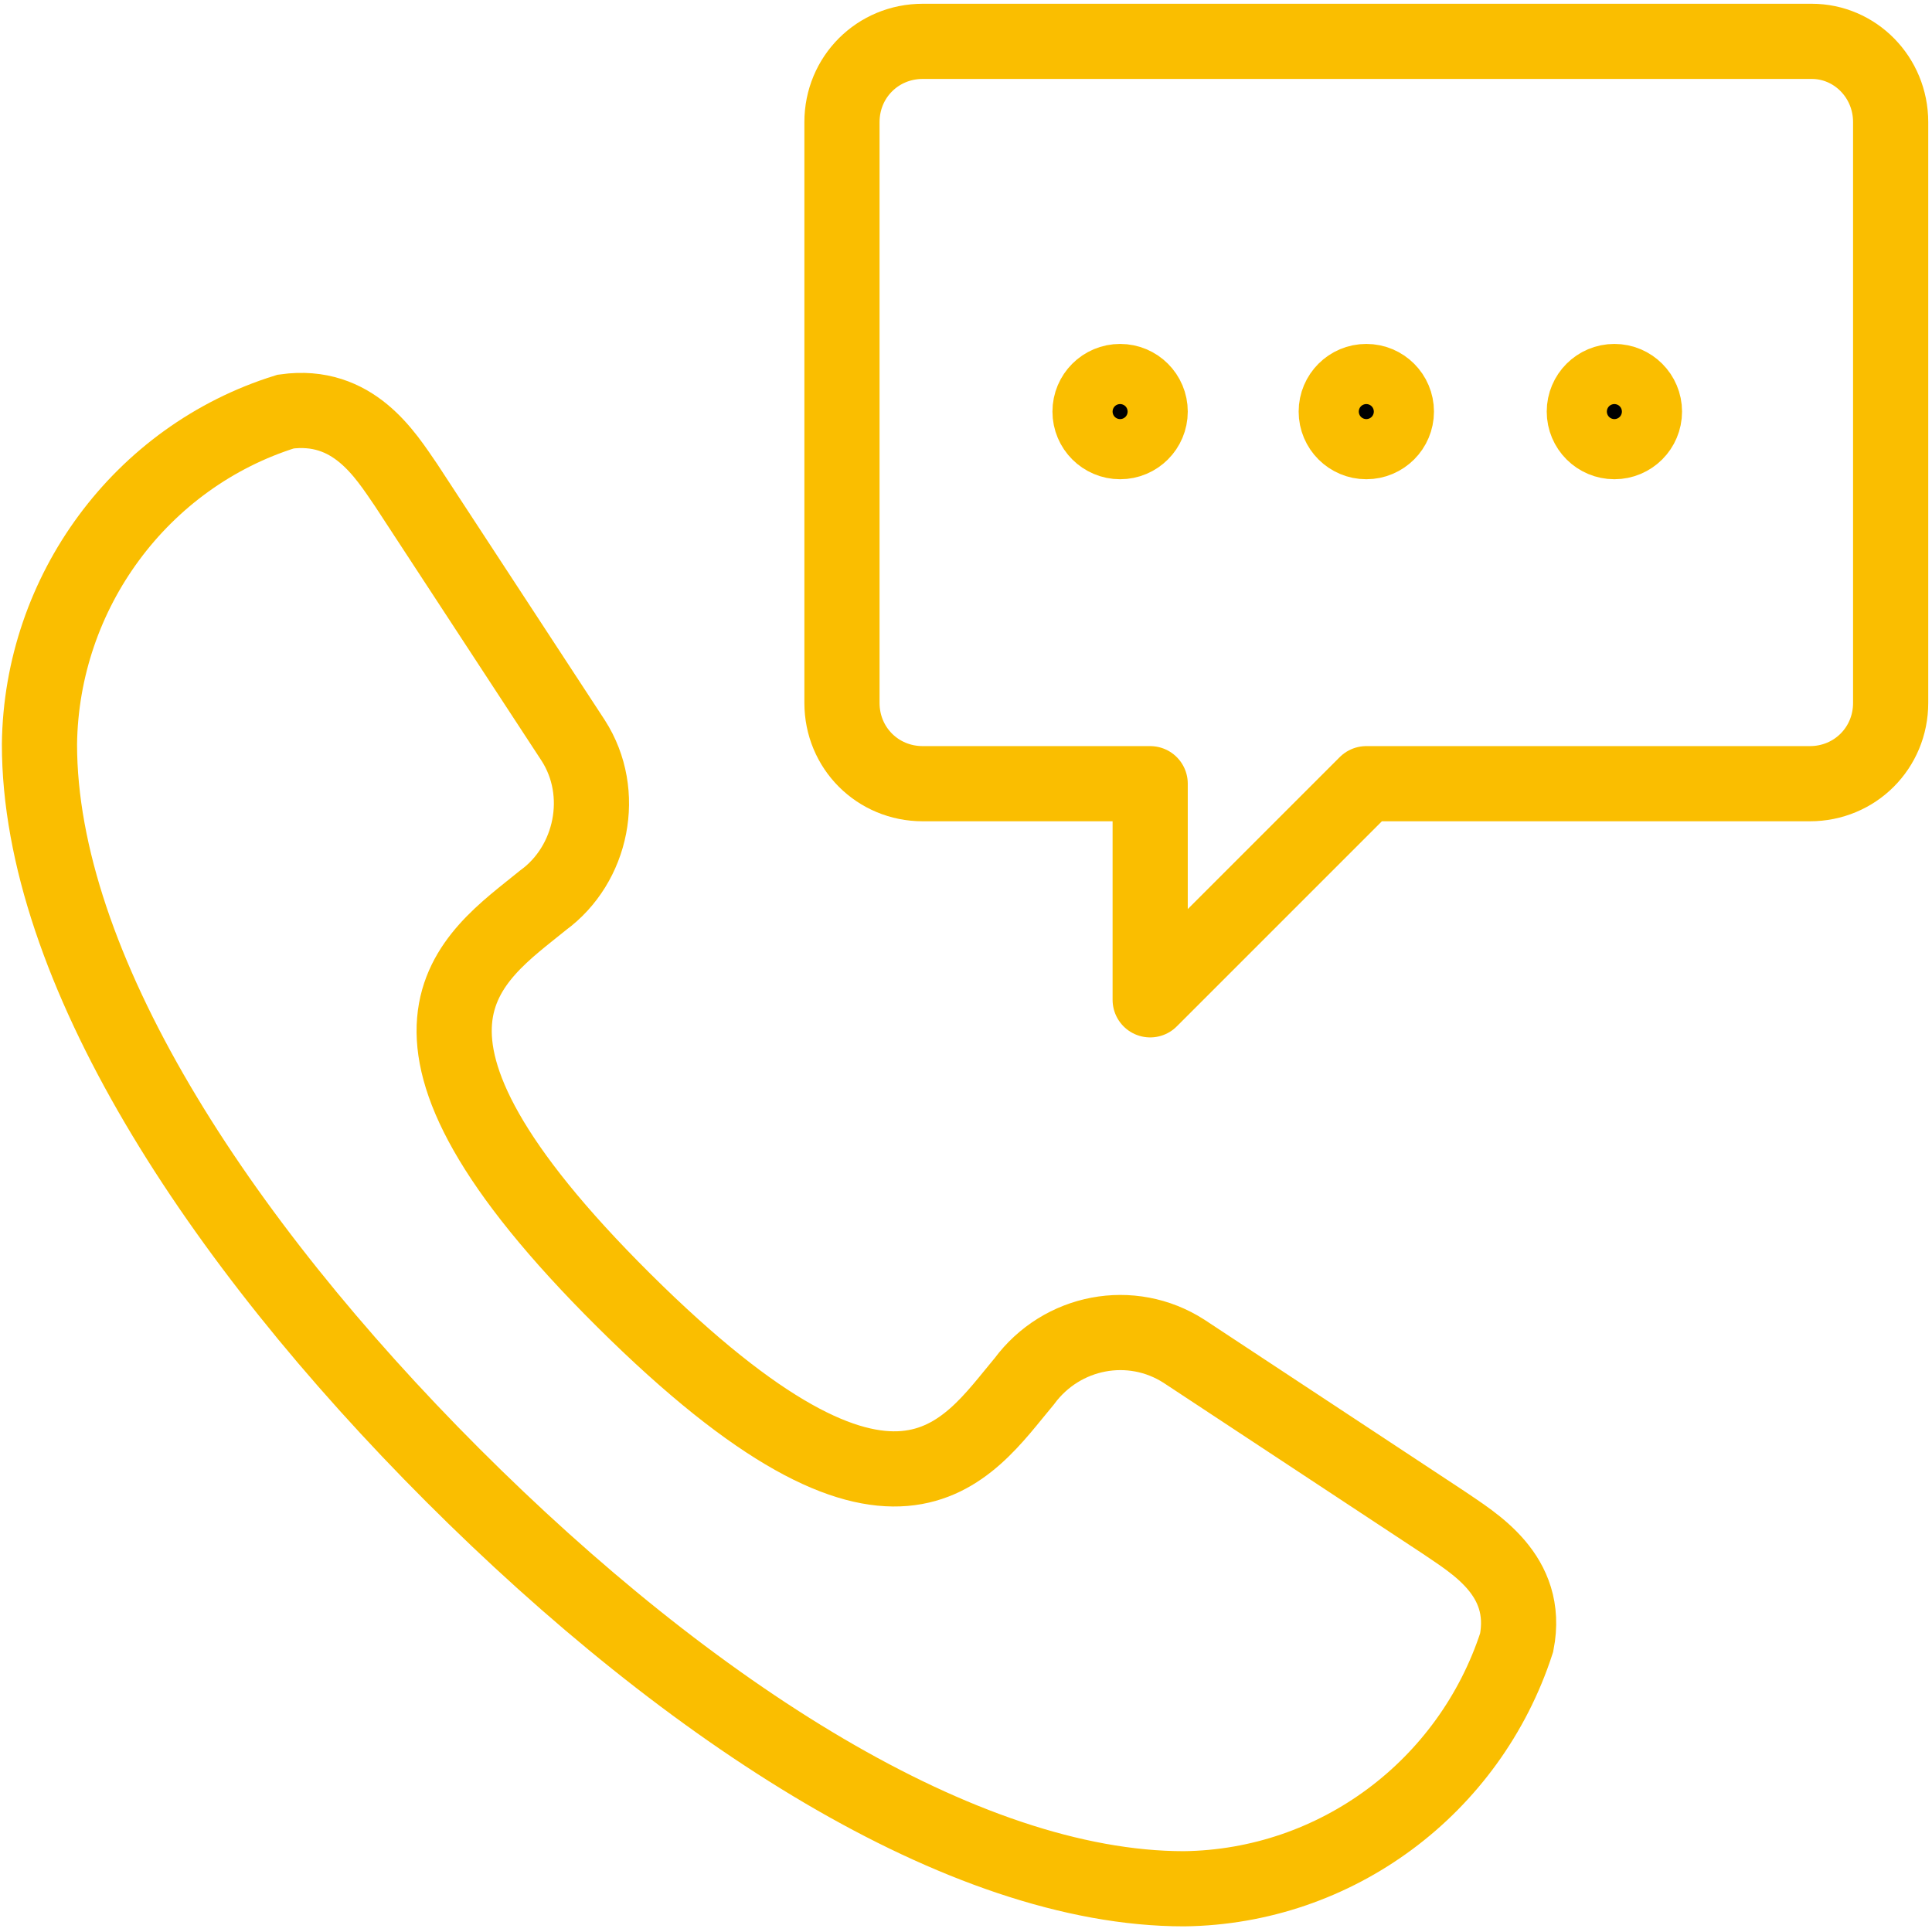 <?xml version="1.0" encoding="utf-8"?>
<!-- Generator: Adobe Illustrator 27.0.1, SVG Export Plug-In . SVG Version: 6.00 Build 0)  -->
<svg version="1.1" id="レイヤー_1" xmlns="http://www.w3.org/2000/svg" xmlns:xlink="http://www.w3.org/1999/xlink" x="0px"
	 y="0px" width="102.8px" height="102.8px" viewBox="0 0 102.8 102.8" style="enable-background:new 0 0 102.8 102.8;"
	 xml:space="preserve">
<style type="text/css">
	.st0{display:none;}
	.st1{display:inline;fill:none;stroke:#FABE00;stroke-width:4;stroke-linecap:round;}
	.st2{fill:none;stroke:#FABE00;stroke-width:4;stroke-linecap:round;}
	.st3{fill:none;stroke:#FABE00;stroke-width:4;stroke-linecap:round;stroke-linejoin:round;}
	.st4{stroke:#FABE00;stroke-width:4;stroke-linecap:round;}
	.st5{display:inline;fill:none;stroke:#FABE00;stroke-width:4;stroke-linecap:round;stroke-linejoin:round;}
	.st6{fill:#00A7DB;}
	.st7{fill:#FABE00;}
</style>
<g class="st0">
	<path class="st1" d="M57.6,96.8H13.5V29.9c0-0.8,0.4-1.5,1.1-1.9L54.3,6.3c1.1-0.6,2.4-0.2,3,0.9c0.2,0.3,0.3,0.7,0.3,1.1V96.8z"/>
	<path class="st1" d="M88.3,96.8H57.8V28.6l29.5,16.9c0.6,0.4,1,1.1,1,1.9L88.3,96.8z"/>
	<line class="st1" x1="42.8" y1="35.7" x2="27.4" y2="35.7"/>
	<line class="st1" x1="76.9" y1="52.3" x2="69.2" y2="52.3"/>
	<line class="st1" x1="76.9" y1="62.1" x2="69.2" y2="62.1"/>
	<line class="st1" x1="76.9" y1="72.6" x2="69.2" y2="72.6"/>
	<line class="st1" x1="76.9" y1="82.4" x2="69.2" y2="82.4"/>
	<line class="st1" x1="42.8" y1="48" x2="27.4" y2="48"/>
	<line class="st1" x1="42.8" y1="60" x2="27.4" y2="60"/>
	<line class="st1" x1="42.8" y1="72" x2="27.4" y2="72"/>
	<line class="st1" x1="42.8" y1="84.1" x2="27.4" y2="84.1"/>
	<line class="st1" x1="2" y1="96.8" x2="100.7" y2="96.8"/>
</g>
<g>
	<path class="st2" d="M76.8,81c1.6,1.1,4.6,2.8,3.9,6.4c-2.5,7.7-9.6,13-17.7,13.1c-11.8,0-26.3-9.4-38.9-22s-22-27.1-22-38.9
		c0.1-8.1,5.4-15.3,13.1-17.7c3.6-0.5,5.3,2.3,6.4,3.9l8.9,13.6c1.8,2.8,1,6.6-1.6,8.5c-3.8,3.1-10.2,6.9,4.3,21.3s18.2,8,21.3,4.3
		c2-2.7,5.7-3.4,8.5-1.6L76.8,81z"/>
	<path class="st3" d="M96.4,2.2H49.1c-2.4,0-4.3,1.9-4.3,4.3l0,0v30.9c0,2.4,1.9,4.3,4.3,4.3c0,0,0,0,0,0h12.1v11.5l11.5-11.5h23.6
		c2.4,0,4.3-1.9,4.3-4.3V6.5C100.6,4.1,98.7,2.2,96.4,2.2z"/>
	<circle class="st4" cx="72.7" cy="21.9" r="1.6"/>
	<circle class="st4" cx="59.6" cy="21.9" r="1.6"/>
	<circle class="st4" cx="85.9" cy="21.9" r="1.6"/>
</g>
<g class="st0">
	<path class="st5" d="M15.3,2.2v98.3h72.1V28.4L61.2,2.2H15.3z"/>
	<path class="st5" d="M61.2,2.2v26.2h26.2"/>
	<path class="st5" d="M77.6,87.4H25.2 M54.7,87.4V41.5H41.5v22.9 M54.7,54.7h13.1v32.8 M41.5,87.4V64.5H28.4v22.9"/>
</g>
<g class="st0">
	<path class="st5" d="M89.7,34.1l10.5-10.5L86.8,10.2L76.3,20.7"/>
	<path class="st5" d="M53.1,65.8h28.4l19.1,26.8H2.1l19.1-26.8h19.6"/>
	<path class="st5" d="M37.8,72.5l10.7-24.1l27.8-27.7l13.4,13.4L61.9,61.9C61.9,61.9,37.8,72.5,37.8,72.5z M48.5,48.4l13.4,13.4"/>
</g>
<g class="st0">
	<path class="st5" d="M74.4,54l8.9,8.9c2.6,2.5,6.8,2.5,9.3-0.1c2.5-2.6,2.5-6.6,0-9.2l-22-22.1c-4-4-8.4-4.4-13.2,0.3L56,33.3
		c-2.6,2.5-6.8,2.4-9.3-0.2c-2.4-2.5-2.4-6.5,0-9.1l4.6-4.6C56.7,14,59.8,12,64.3,12h7.1l29.2,29.2L90.4,51.4"/>
	<path class="st5" d="M74.4,54l11.2,11.2c2.6,2.6,2.6,6.7,0,9.3s-6.7,2.6-9.3,0L66.1,64.3"/>
	<path class="st5" d="M66.1,64.3l7.9,7.9c2.5,2.7,2.3,6.8-0.3,9.3c-2.5,2.4-6.4,2.4-9,0l-4.6-4.6"/>
	<path class="st5" d="M60.6,77.3l2.3,2.3c2.5,2.6,2.4,6.8-0.2,9.3c-2.5,2.4-6.5,2.4-9,0l-2.3-2.3 M12.7,51.4L2.1,40.8l26.3-26.3
		c0,0,3.5,4.1,6.4,4.1c3.6,0,4.4-1.2,6.6-3.3c3.5-3.5,8.7-3.4,13.1,1"/>
	<path class="st5" d="M24.5,58.3c2.6-2.5,2.8-6.6,0.3-9.3s-6.6-2.8-9.3-0.3c-0.1,0.1-0.2,0.2-0.3,0.3l-4.6,4.6
		c-2.5,2.6-2.4,6.8,0.2,9.3c2.5,2.4,6.5,2.4,9.1,0L24.5,58.3z"/>
	<path class="st5" d="M33.7,67.5c2.6-2.6,2.6-6.7,0-9.3c-2.6-2.6-6.7-2.6-9.3,0l0,0l-7,7c-2.5,2.6-2.4,6.8,0.2,9.3
		c2.5,2.4,6.5,2.4,9.1,0L33.7,67.5z M43,76.8c2.5-2.6,2.4-6.8-0.3-9.3c-2.5-2.4-6.5-2.4-9,0l-4.6,4.6c-2.5,2.6-2.4,6.8,0.2,9.3
		c2.5,2.4,6.5,2.4,9,0L43,76.8z"/>
	<path class="st5" d="M51.8,86.6c2.6-2.6,2.6-6.7,0-9.3c-2.6-2.6-6.7-2.6-9.3,0l0,0l-2.3,2.3c-2.5,2.6-2.4,6.8,0.2,9.3
		c2.5,2.5,6.6,2.5,9.1,0L51.8,86.6z"/>
</g>
<rect x="-44.8" y="21" class="st6" width="8.9" height="8.9"/>
<rect x="-44.8" y="32.3" class="st7" width="8.9" height="8.9"/>
</svg>
